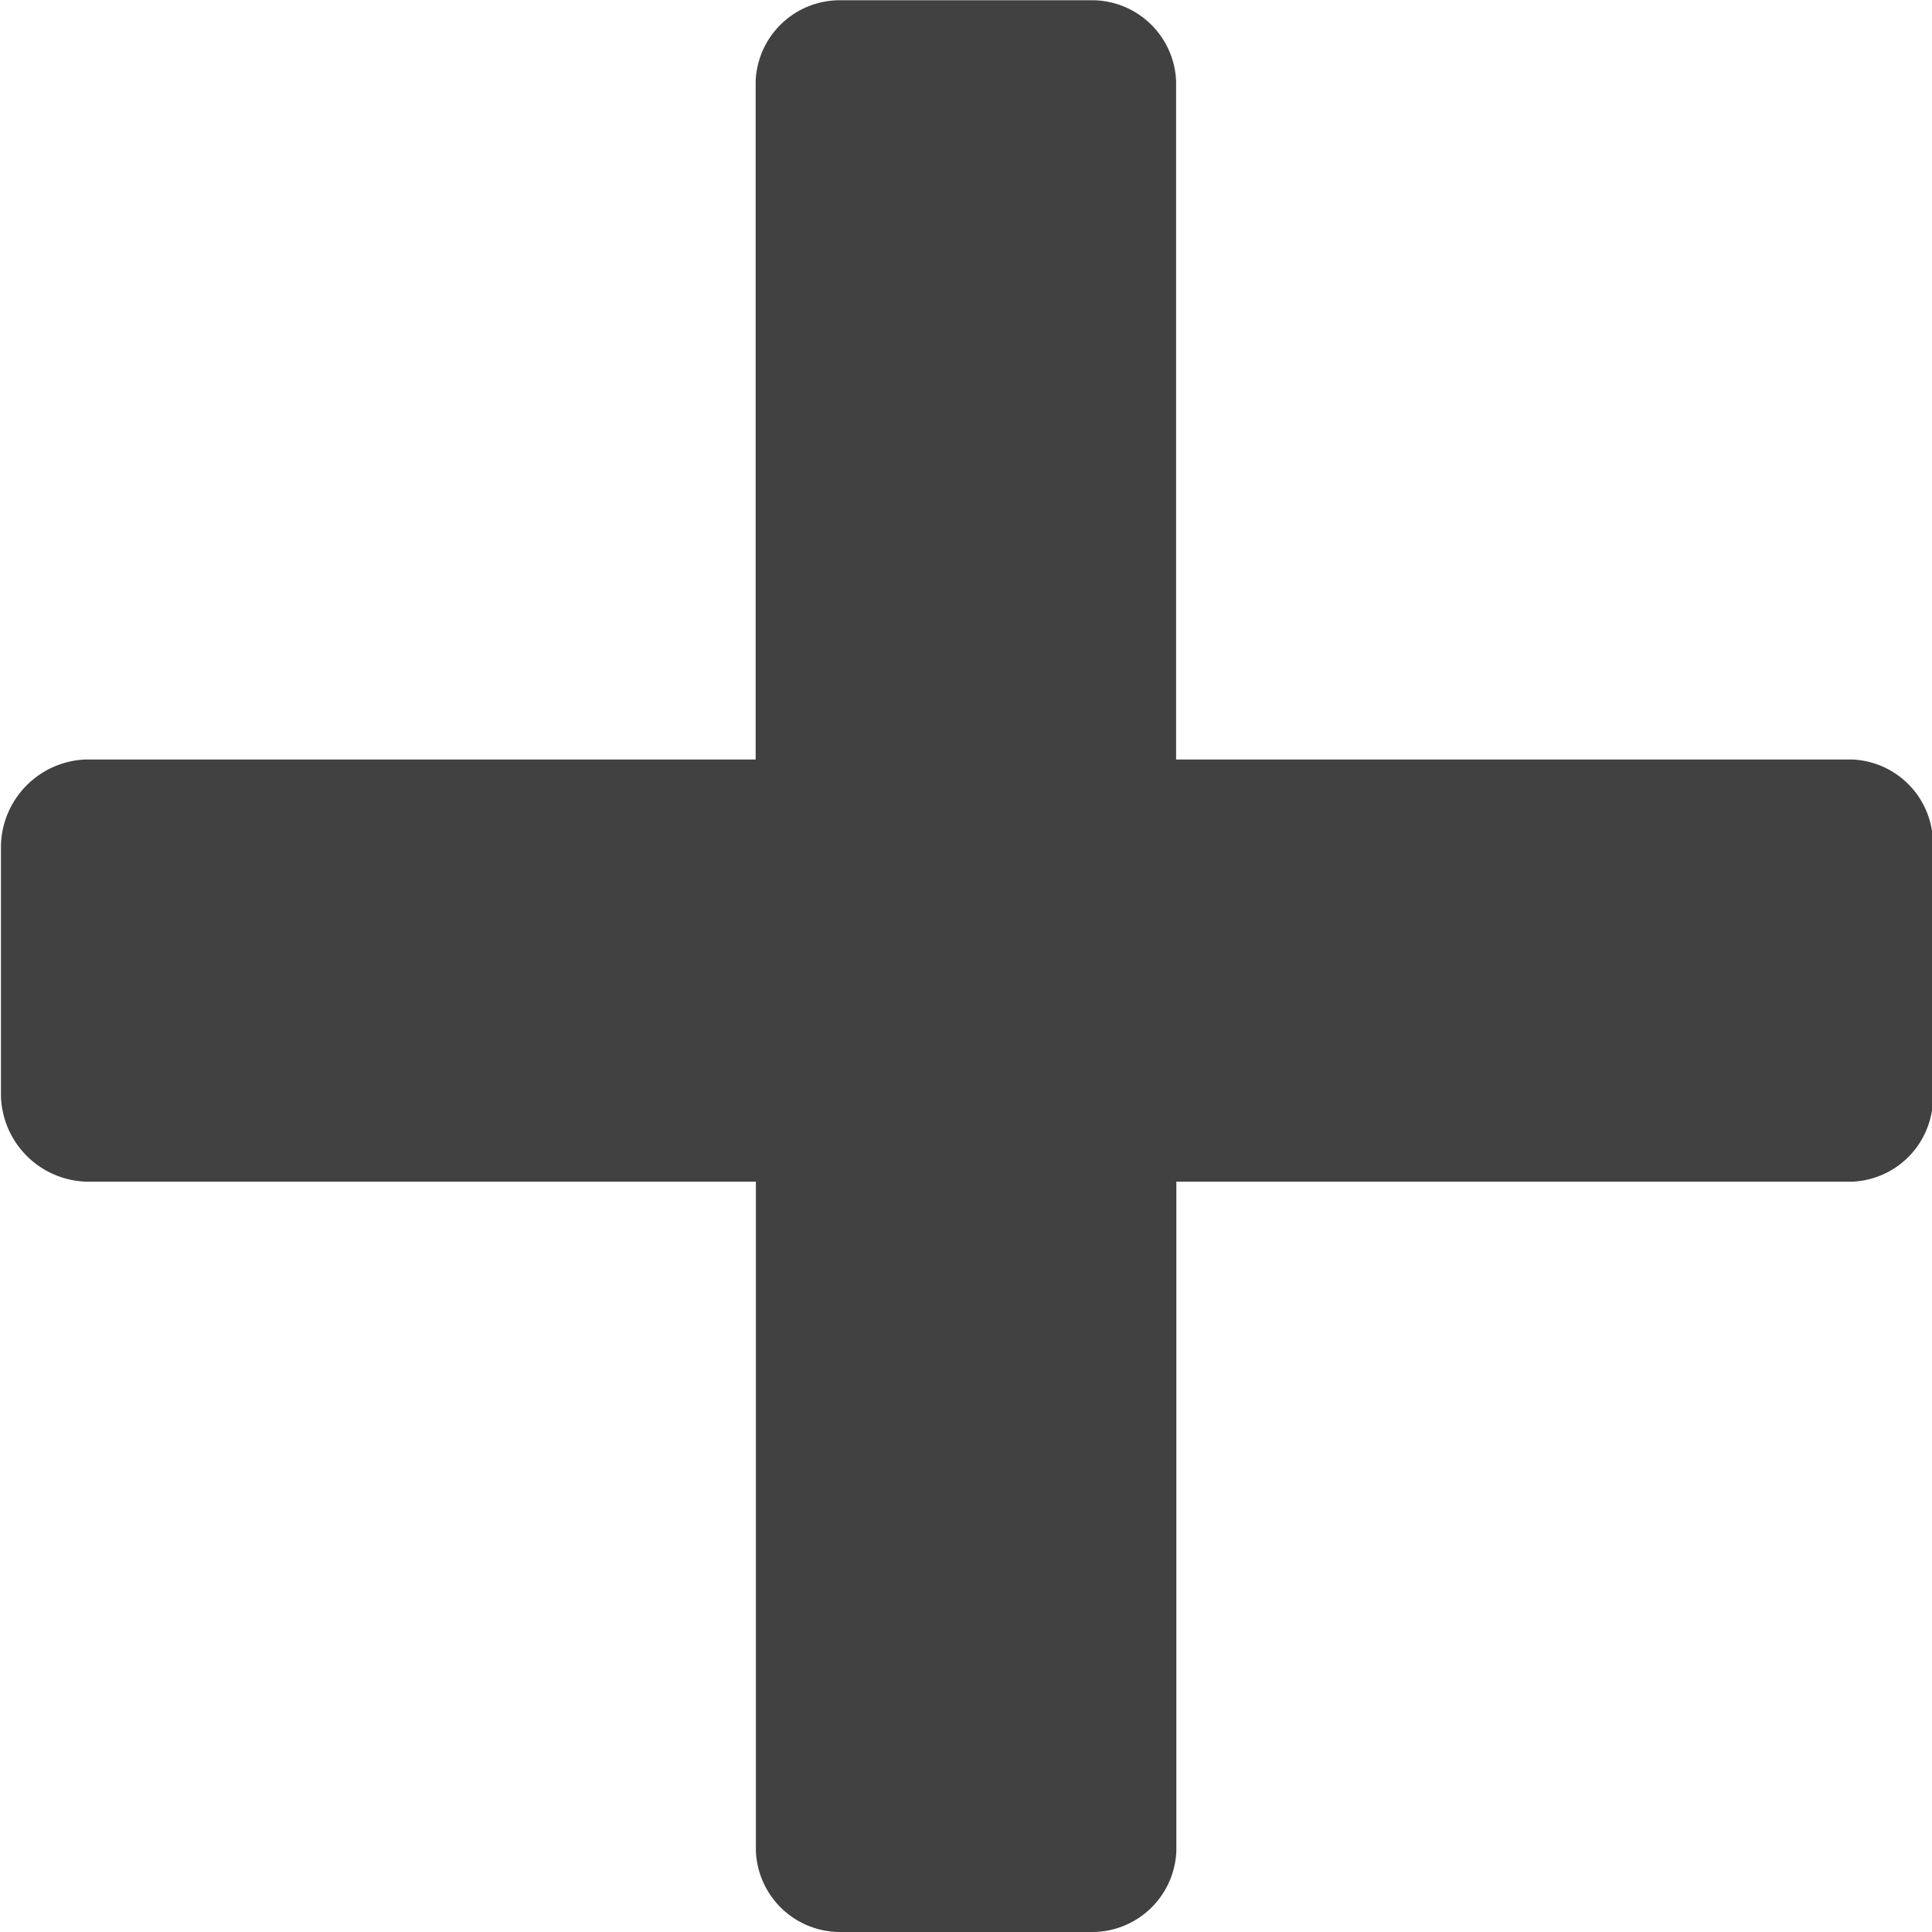 <svg xmlns="http://www.w3.org/2000/svg" width="8" height="8" viewBox="0 0 8 8">
  <path id="icon-plus" d="M-.974-3.013a.349.349,0,0,0,.352.335H.415a.349.349,0,0,0,.352-.335V-5.785h2.8A.349.349,0,0,0,3.9-6.138V-7.18a.349.349,0,0,0-.333-.353H.766v-2.809a.349.349,0,0,0-.352-.335H-.623a.349.349,0,0,0-.352.335v2.809H-3.752A.365.365,0,0,0-4.1-7.18v1.042a.365.365,0,0,0,.352.353H-.974Z" transform="translate(4.104 10.678)" fill="#414141"/>
</svg>
